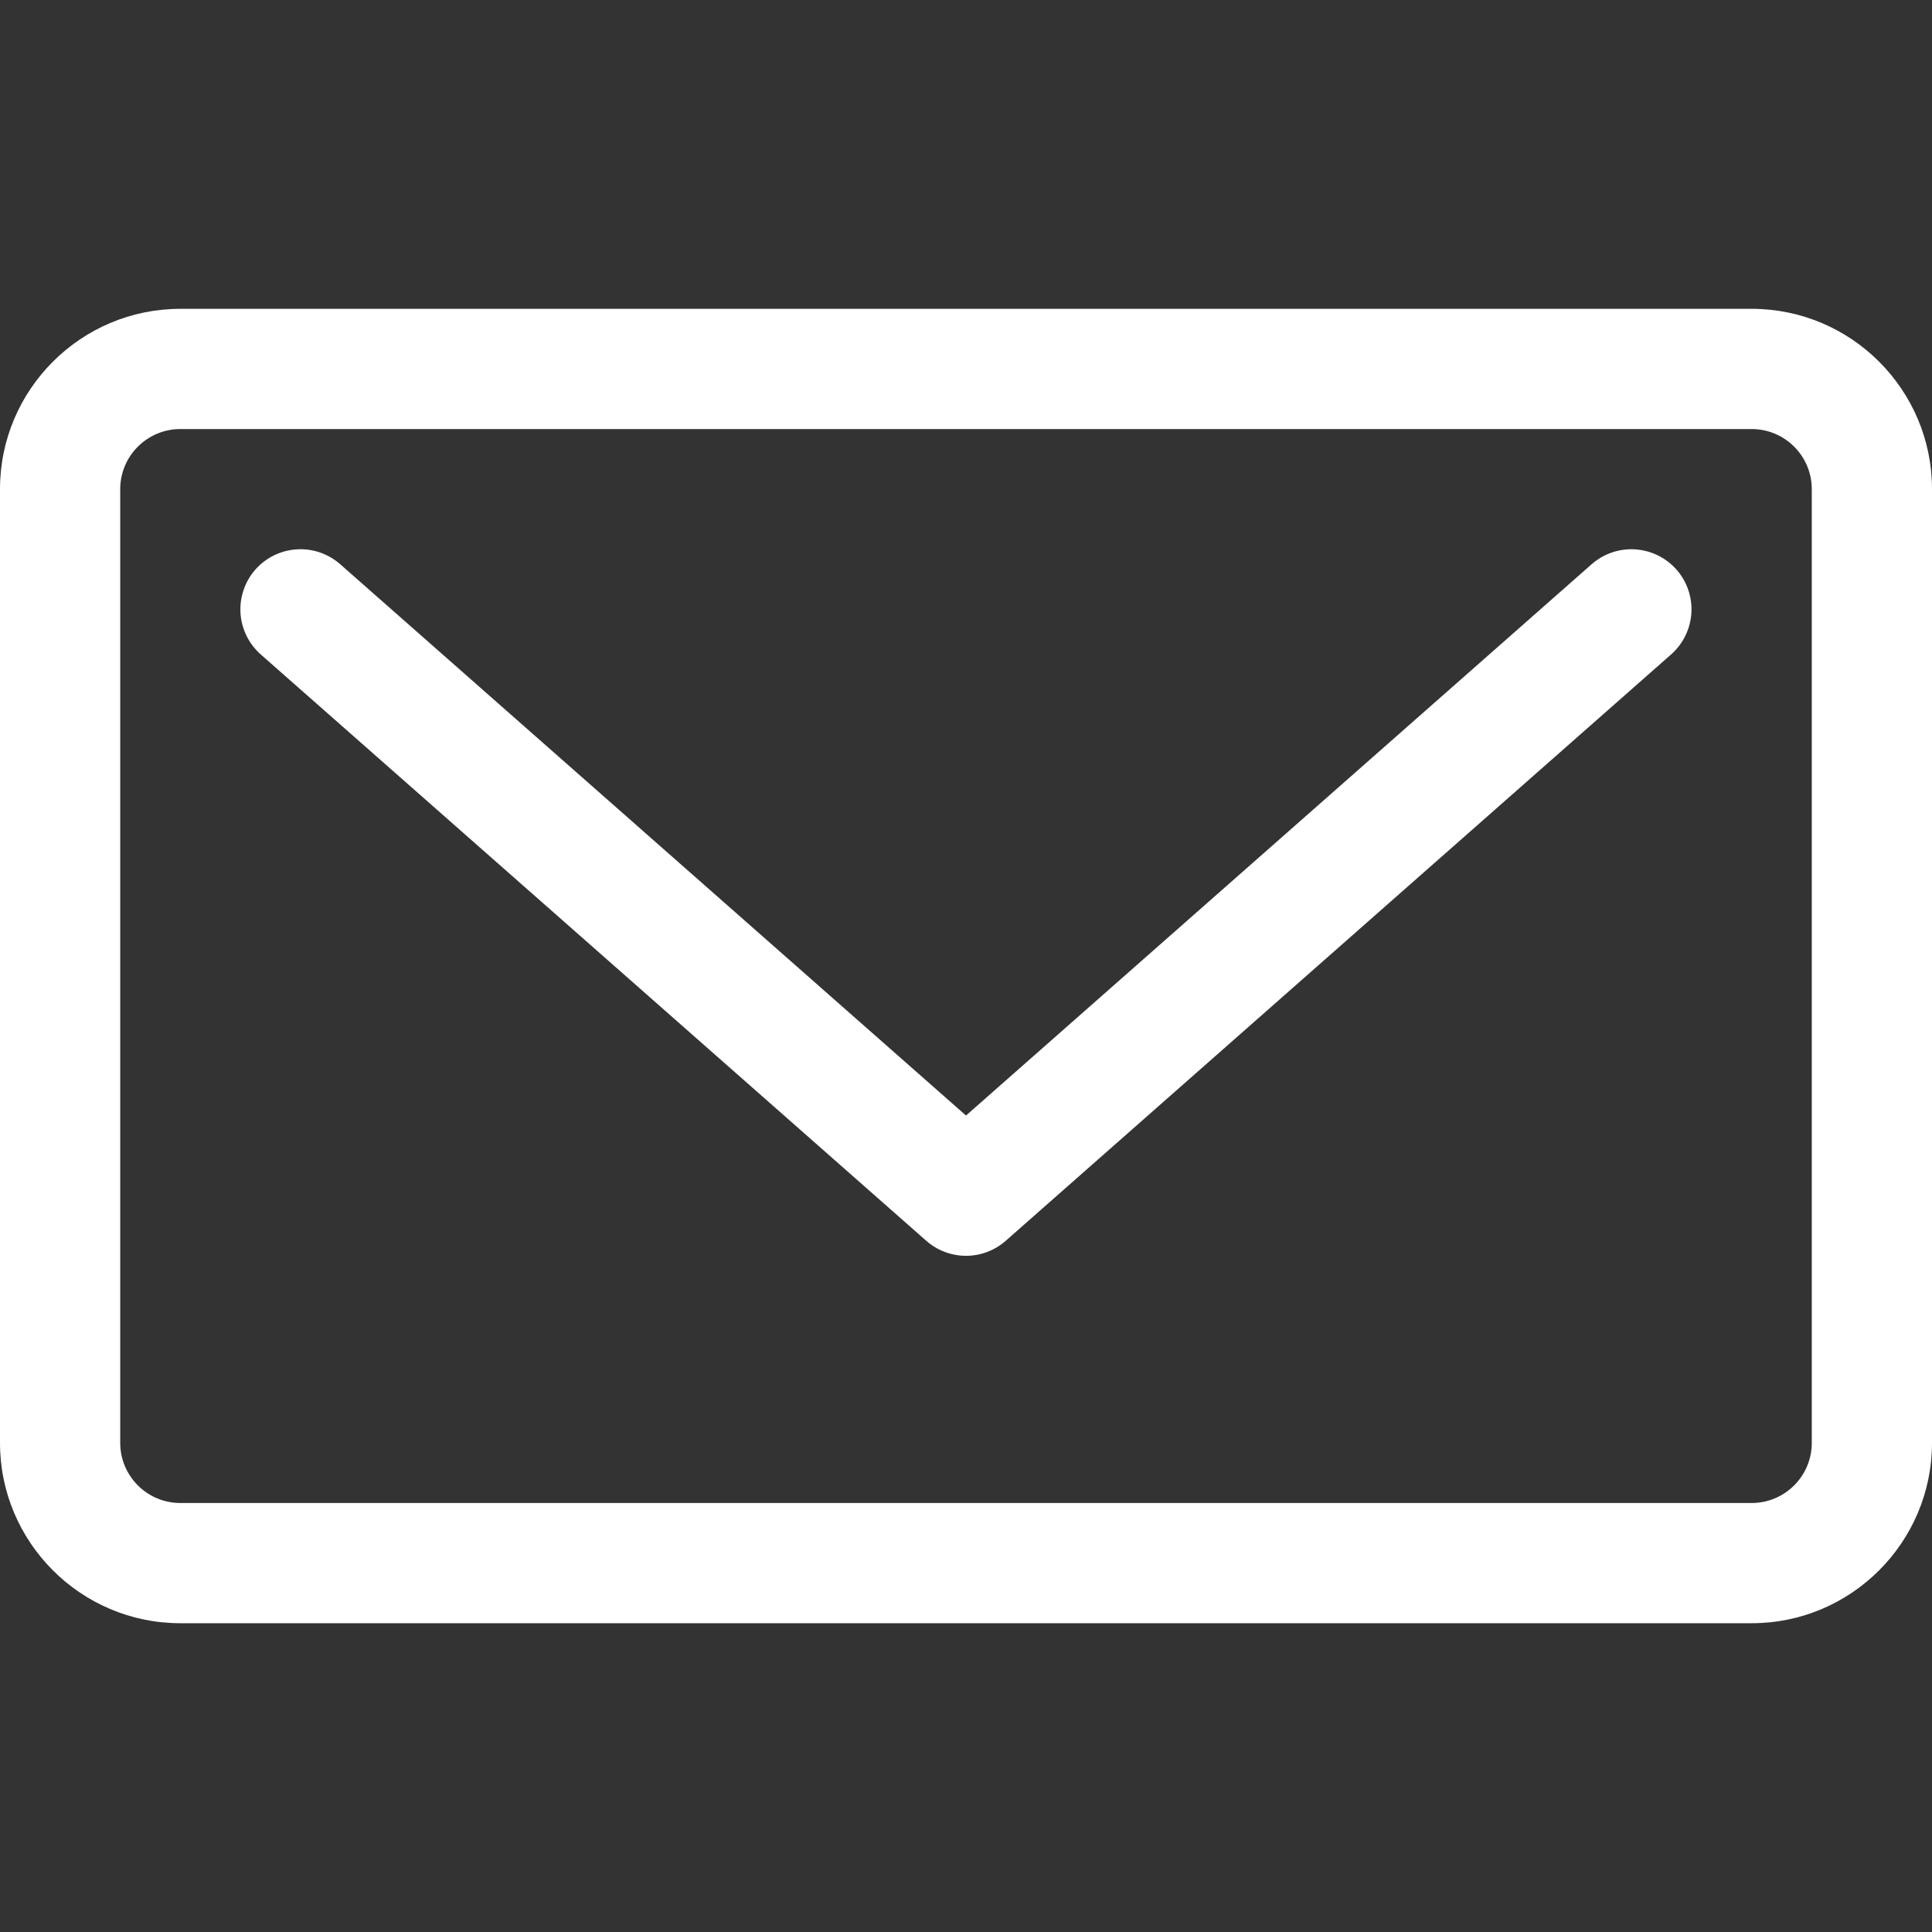 <svg xmlns="http://www.w3.org/2000/svg" width="40" height="40" viewBox="0 0 40 40" fill="none">
<rect x="0" y="0" width="40" height="40" fill="#333333" stroke="none"/>
<path d="M32.953 11.682L20 23.096L7.044 11.682C6.921 11.574 6.778 11.491 6.624 11.438C6.469 11.385 6.306 11.363 6.143 11.374C5.979 11.384 5.82 11.426 5.673 11.498C5.526 11.57 5.395 11.67 5.287 11.793C5.179 11.915 5.096 12.058 5.044 12.213C4.991 12.367 4.969 12.531 4.979 12.694C4.989 12.857 5.032 13.017 5.104 13.164C5.176 13.31 5.276 13.441 5.398 13.549L19.177 25.689C19.412 25.896 19.706 26 20 26C20.294 26 20.588 25.896 20.823 25.689L34.599 13.549C34.846 13.331 34.997 13.023 35.018 12.694C35.039 12.364 34.928 12.04 34.71 11.793C34.491 11.545 34.184 11.395 33.854 11.374C33.525 11.353 33.201 11.464 32.953 11.682Z" fill="white"/>
<path d="M36.267 6.394H3.733C1.675 6.394 0 8.068 0 10.127V29.873C0 31.932 1.675 33.607 3.733 33.607H36.267C38.325 33.607 40 31.932 40 29.873V10.127C40 8.068 38.325 6.394 36.267 6.394ZM37.511 29.873C37.511 30.56 36.953 31.118 36.267 31.118H3.733C3.047 31.118 2.489 30.56 2.489 29.873V10.127C2.489 9.441 3.047 8.883 3.733 8.883H36.267C36.953 8.883 37.511 9.441 37.511 10.127V29.873Z" fill="white"/>
</svg>